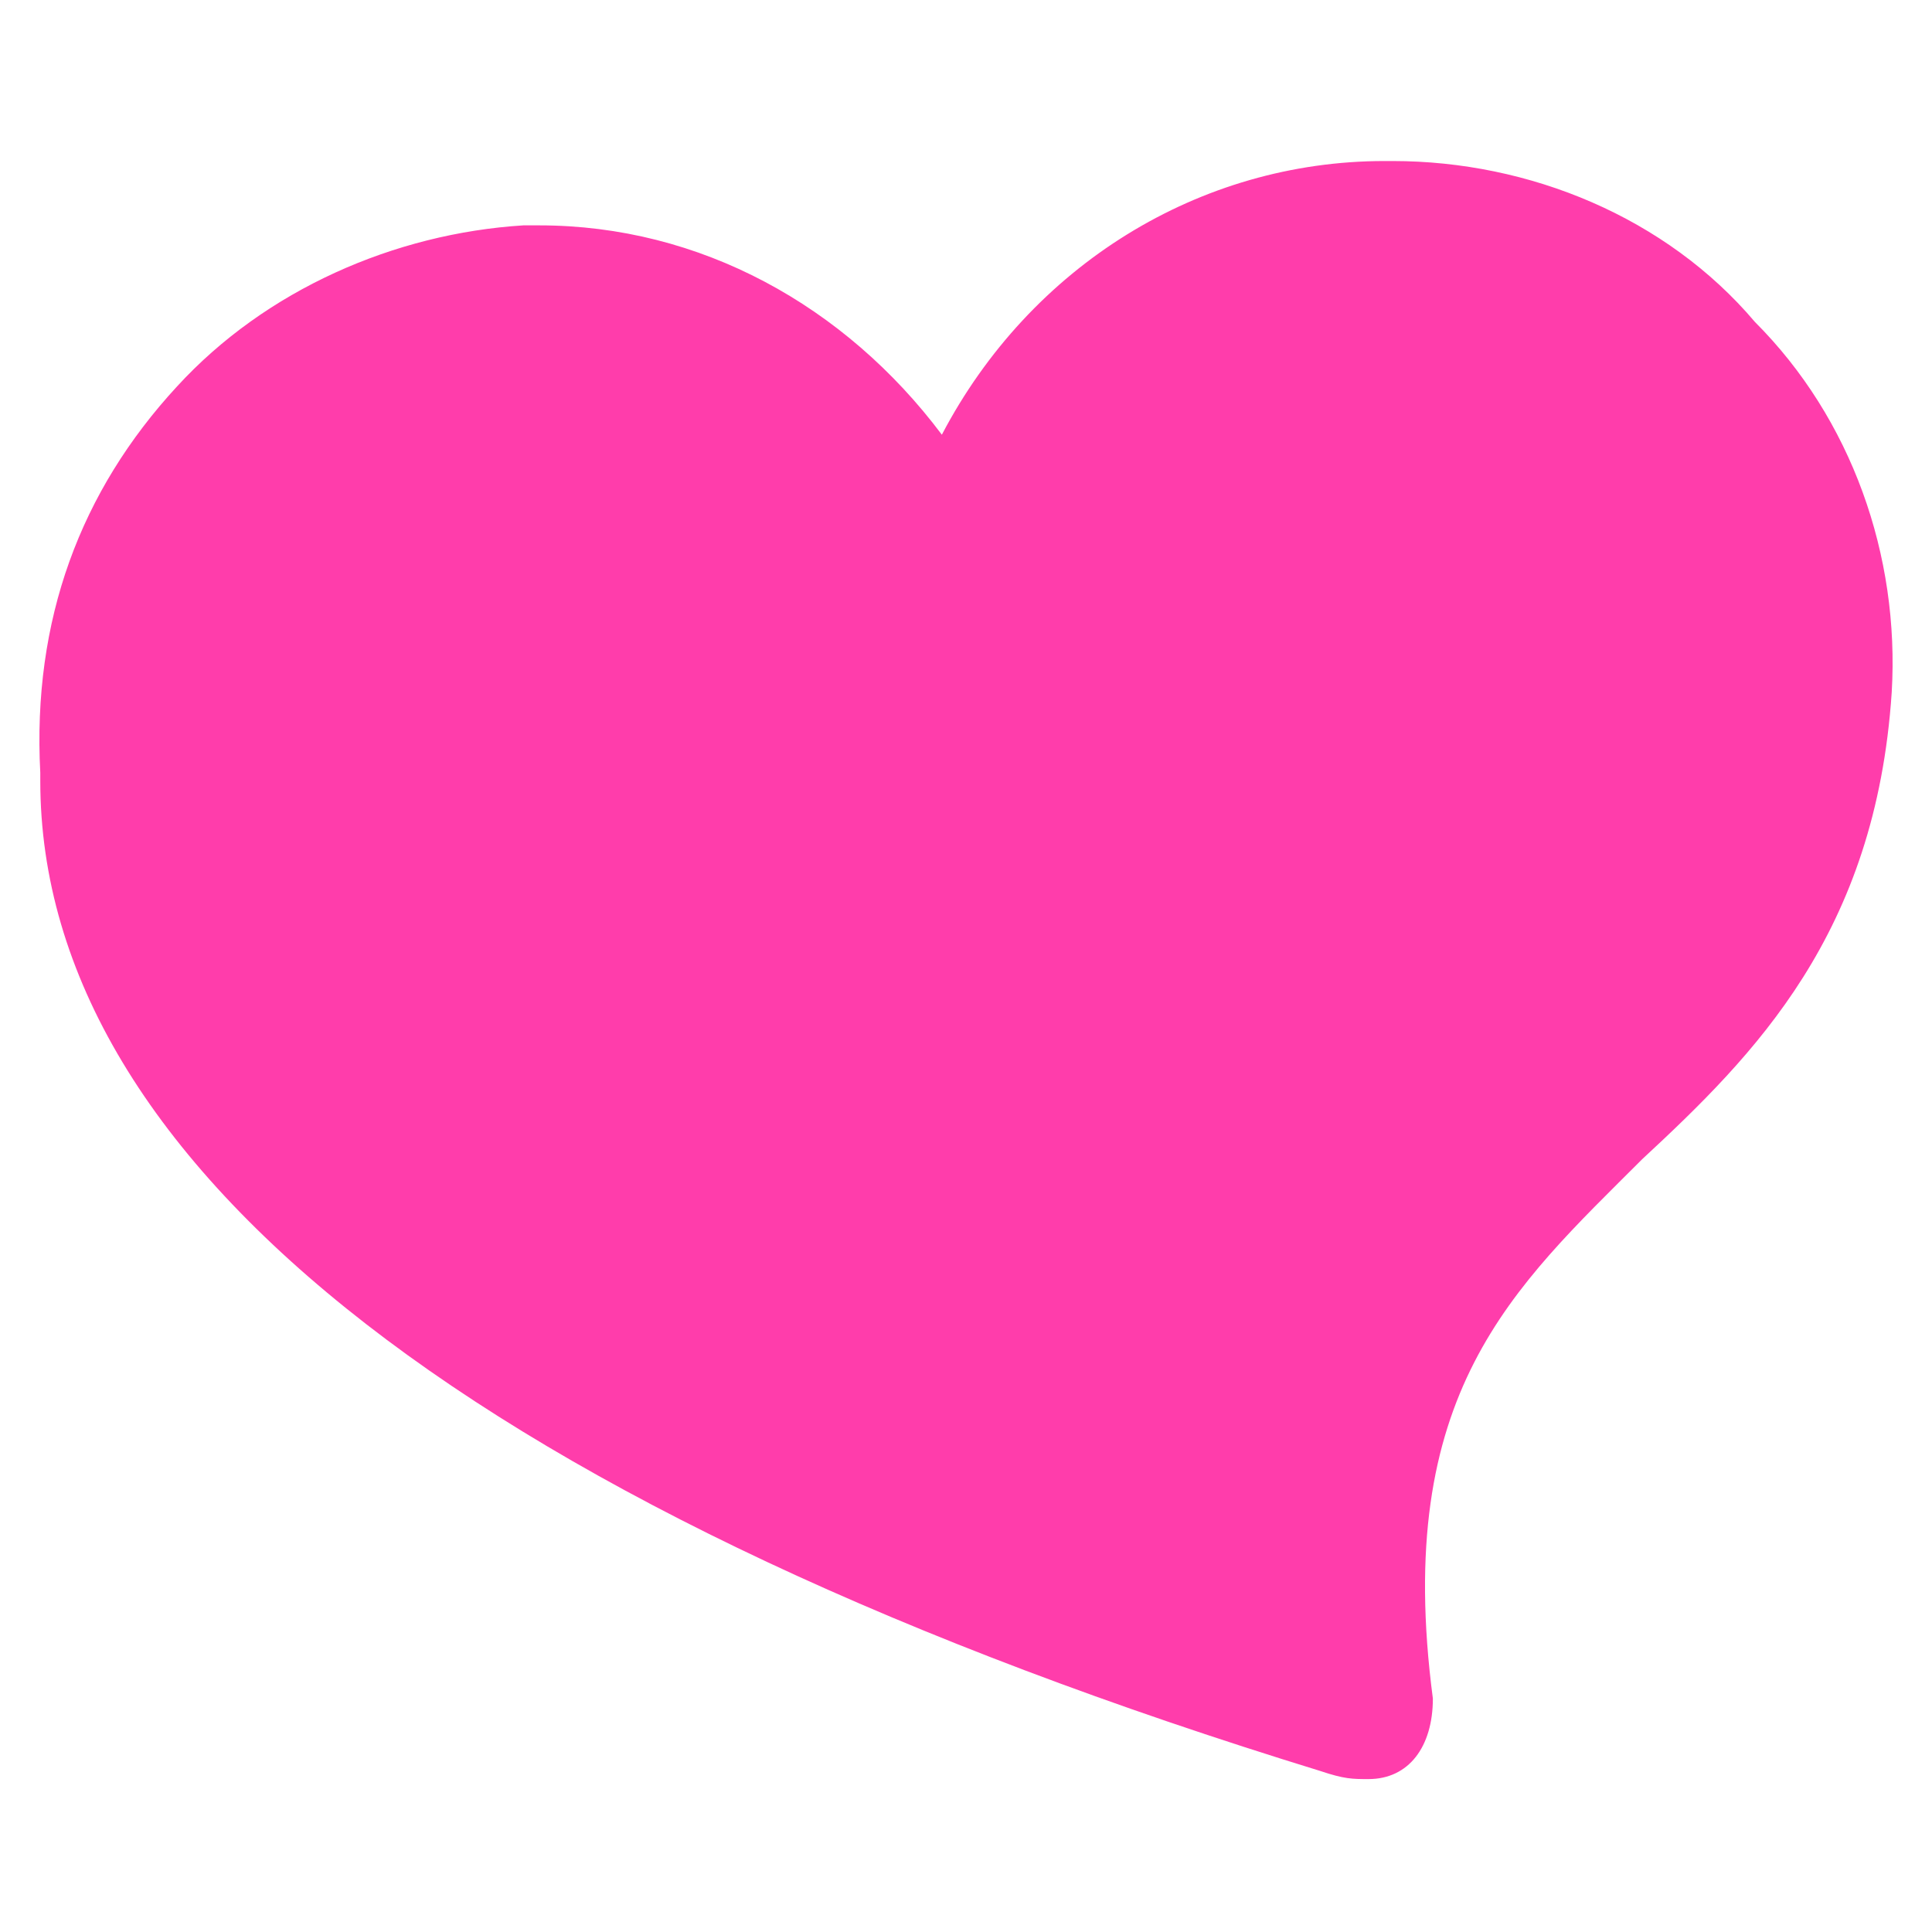 <?xml version="1.0" encoding="UTF-8"?> <svg xmlns="http://www.w3.org/2000/svg" width="20" height="20" viewBox="0 0 20 20" fill="none"> <path d="M1.833 4C2.75 3 4.083 2.417 5.417 2.333H5.583C7.25 2.333 8.75 3.167 9.75 4.5C10.667 2.75 12.417 1.667 14.333 1.667H14.417C15.833 1.667 17.25 2.25 18.167 3.333C19.167 4.333 19.667 5.75 19.583 7.167C19.417 9.667 18.167 10.917 17 12C15.667 13.333 14.417 14.417 14.833 17.583C14.833 18.083 14.583 18.417 14.167 18.417C14 18.417 13.917 18.417 13.667 18.333C5 15.667 0.417 12.083 0.417 8.083V8C0.333 6.417 0.833 5.083 1.833 4ZM14.167 17.917V17.5V17.917Z" fill="#FF3DAB"></path> </svg> 